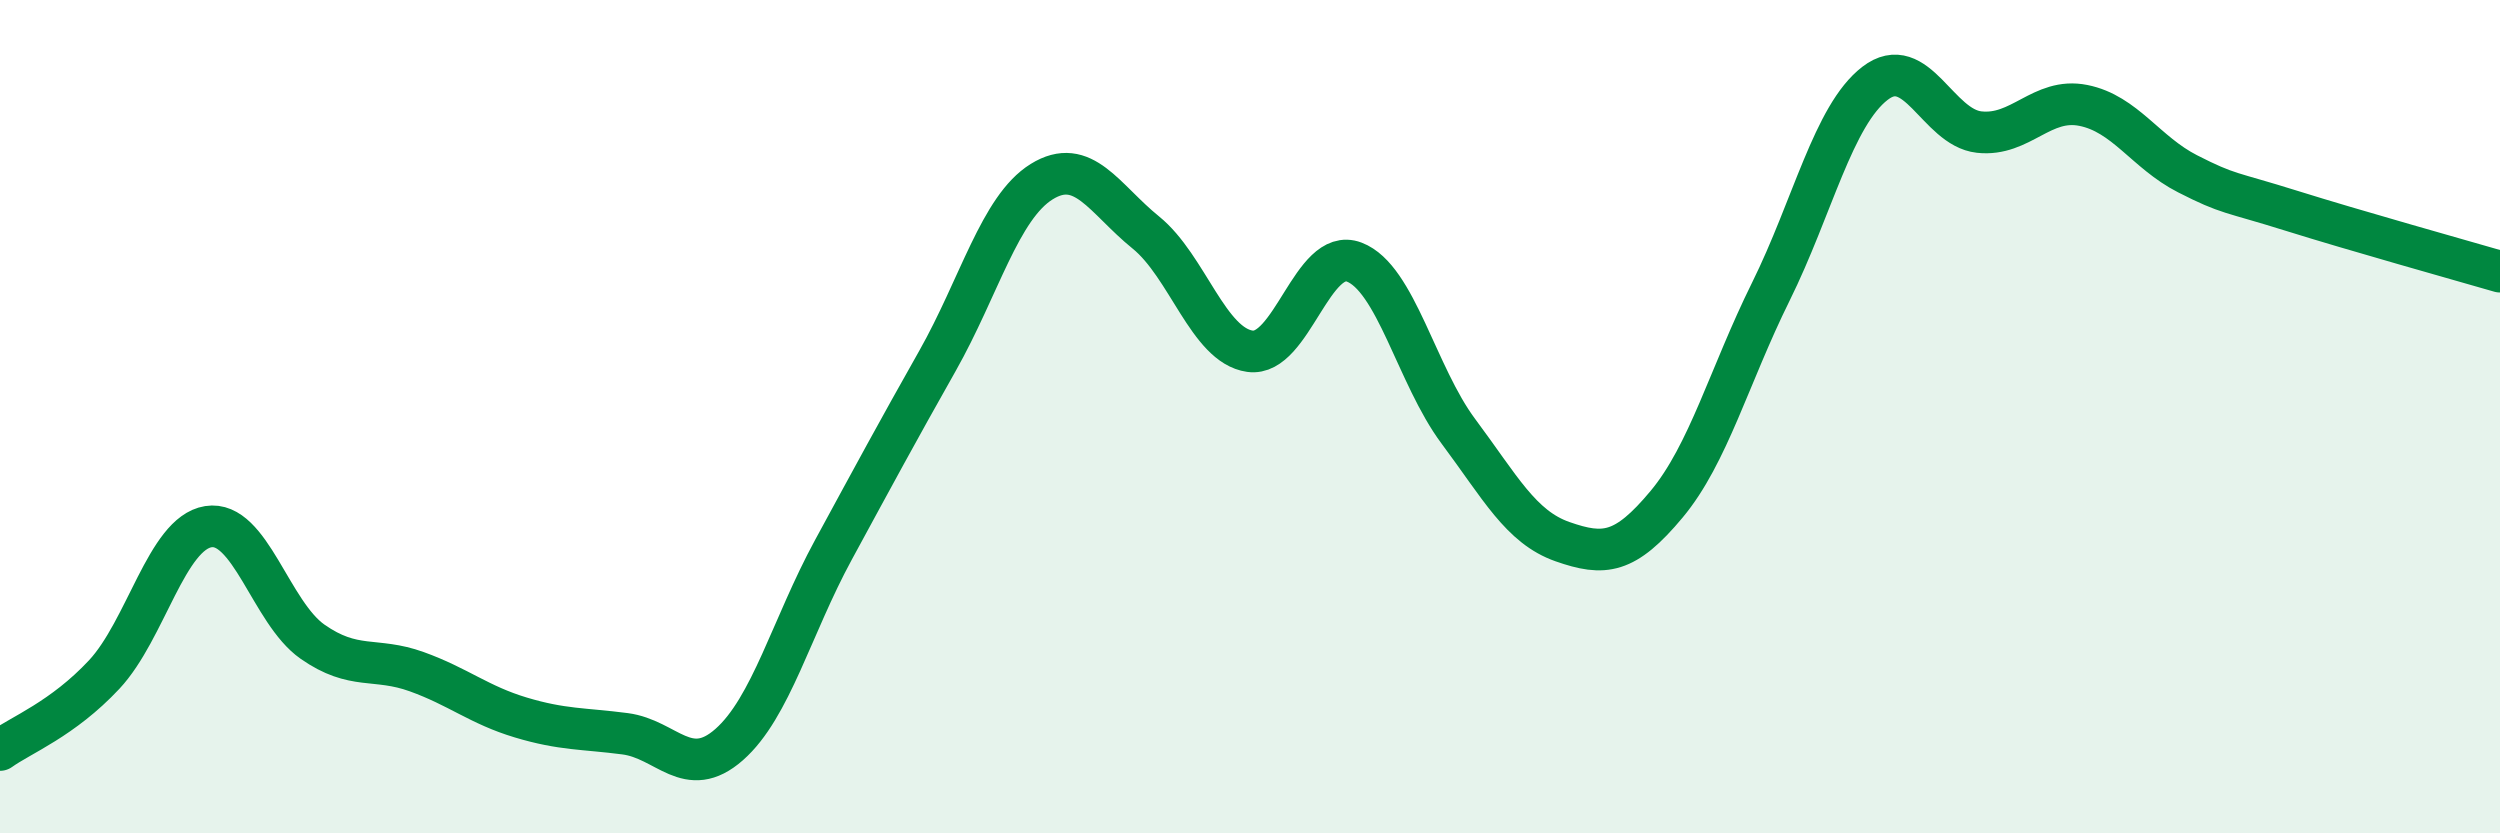 
    <svg width="60" height="20" viewBox="0 0 60 20" xmlns="http://www.w3.org/2000/svg">
      <path
        d="M 0,18 C 0.5,17.64 1.5,17.26 2.5,16.19 C 3.5,15.12 4,12.8 5,12.64 C 6,12.48 6.5,14.7 7.5,15.4 C 8.5,16.1 9,15.76 10,16.12 C 11,16.48 11.5,16.92 12.5,17.22 C 13.5,17.52 14,17.48 15,17.61 C 16,17.74 16.5,18.75 17.5,17.87 C 18.5,16.99 19,15.04 20,13.2 C 21,11.36 21.5,10.43 22.5,8.66 C 23.5,6.89 24,4.98 25,4.36 C 26,3.74 26.5,4.77 27.5,5.58 C 28.5,6.39 29,8.29 30,8.43 C 31,8.57 31.5,5.91 32.5,6.29 C 33.5,6.67 34,9.01 35,10.35 C 36,11.69 36.5,12.65 37.5,13 C 38.5,13.35 39,13.3 40,12.1 C 41,10.9 41.5,9.02 42.5,7 C 43.5,4.98 44,2.77 45,2 C 46,1.23 46.5,3.06 47.5,3.17 C 48.5,3.28 49,2.33 50,2.53 C 51,2.73 51.5,3.66 52.5,4.17 C 53.5,4.68 53.5,4.59 55,5.06 C 56.5,5.53 59,6.23 60,6.52L60 20L0 20Z"
        fill="#008740"
        opacity="0.1"
        stroke-linecap="round"
        stroke-linejoin="round"
      />
      <path
        d="M 0,18 C 0.5,17.64 1.5,17.26 2.5,16.19 C 3.5,15.12 4,12.8 5,12.64 C 6,12.48 6.5,14.7 7.5,15.4 C 8.5,16.1 9,15.76 10,16.12 C 11,16.48 11.5,16.92 12.5,17.22 C 13.5,17.52 14,17.48 15,17.61 C 16,17.74 16.5,18.75 17.5,17.87 C 18.5,16.99 19,15.04 20,13.2 C 21,11.36 21.5,10.43 22.5,8.66 C 23.5,6.89 24,4.98 25,4.36 C 26,3.74 26.5,4.77 27.5,5.58 C 28.5,6.39 29,8.29 30,8.43 C 31,8.57 31.5,5.91 32.5,6.29 C 33.5,6.67 34,9.01 35,10.35 C 36,11.69 36.5,12.65 37.5,13 C 38.5,13.35 39,13.3 40,12.1 C 41,10.9 41.5,9.02 42.5,7 C 43.5,4.98 44,2.77 45,2 C 46,1.23 46.5,3.06 47.5,3.17 C 48.5,3.28 49,2.33 50,2.53 C 51,2.73 51.5,3.66 52.5,4.17 C 53.5,4.68 53.5,4.59 55,5.06 C 56.5,5.53 59,6.23 60,6.52"
        stroke="#008740"
        stroke-width="1"
        fill="none"
        stroke-linecap="round"
        stroke-linejoin="round"
      />
    </svg>
  